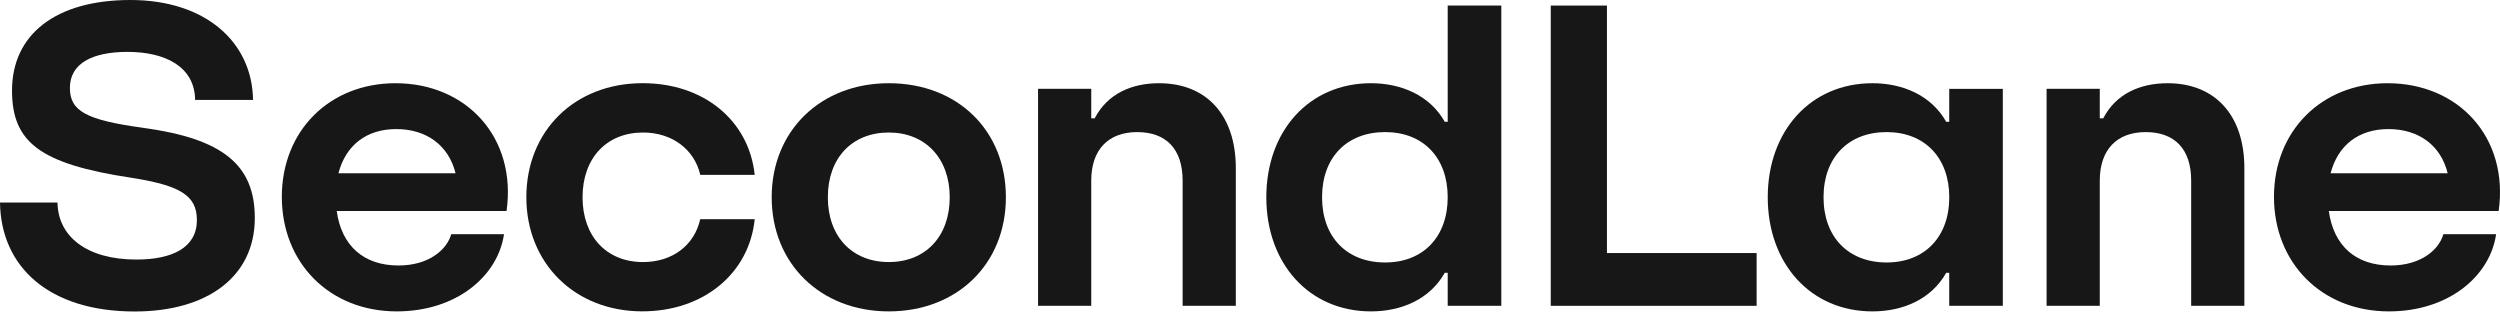 <svg width="1452" height="181" viewBox="0 0 1452 181" fill="none" xmlns="http://www.w3.org/2000/svg">
<path d="M83.19 74.24C50.06 69.739 40.598 64.509 40.598 51.084C40.598 36.608 54.022 30.138 73.998 30.138C95.914 30.138 113.086 38.63 113.328 58.039H146.971C146.459 24.154 119.07 0 75.75 0C32.43 0 6.982 19.948 6.982 52.594C6.982 82.732 23.399 95.186 75.75 103.166C104.891 107.667 114.353 113.598 114.353 127.832C114.353 143.763 100.173 150.745 79.227 150.745C50.329 150.745 33.643 137.321 33.4 117.615H0C0.512 155.005 28.413 180.911 78.23 180.911C120.337 180.911 147.996 160.746 147.996 126.592C147.996 95.698 129.314 80.522 83.217 74.267L83.19 74.24Z" fill="#171717"/>
<path d="M229.702 48.334C191.315 48.334 163.684 75.992 163.684 114.325C163.684 152.659 191.342 180.856 230.43 180.856C265.313 180.856 289.224 160.18 292.728 136.026H262.078C259.571 144.976 249.138 154.195 231.427 154.195C211.263 154.195 198.324 142.765 195.574 122.547H294.211C300.195 79.955 271.055 48.334 229.702 48.334ZM196.572 100.631C200.777 84.43 212.746 74.968 230.187 74.968C247.629 74.968 260.595 84.403 264.585 100.631H196.599H196.572Z" fill="#171717"/>
<path d="M373.472 152.202C352.256 152.202 338.346 137.268 338.346 114.57C338.346 91.872 352.283 76.964 373.472 76.964C390.428 76.964 403.341 86.831 406.71 101.549H438.331C435.015 70.117 408.921 48.309 373.229 48.309C333.602 48.309 305.701 76.209 305.701 114.543C305.701 152.876 333.845 180.831 372.987 180.831C408.84 180.831 435.177 158.618 438.331 127.32H406.683C403.26 142.605 390.401 152.202 373.472 152.202Z" fill="#171717"/>
<path d="M516.207 48.334C476.58 48.334 448.193 75.992 448.193 114.568C448.193 153.144 476.606 180.856 516.207 180.856C555.807 180.856 584.22 153.441 584.22 114.568C584.22 75.696 556.077 48.334 516.207 48.334ZM516.207 152.2C495.045 152.2 480.812 137.509 480.812 114.568C480.812 91.627 495.018 76.963 516.207 76.963C537.395 76.963 551.602 91.897 551.602 114.568C551.602 137.239 537.638 152.2 516.207 152.2Z" fill="#171717"/>
<path d="M673.178 48.334C657.462 48.334 643.282 54.292 635.788 68.741H633.793V51.569H602.9V177.594H633.793V104.863C633.793 87.152 643.525 76.72 660.454 76.72C677.383 76.72 686.872 86.667 686.872 104.863V177.594H717.765V97.639C717.765 66.988 700.836 48.334 673.178 48.334Z" fill="#171717"/>
<path d="M840.826 3.205V70.733H839.128C830.393 55.26 813.68 48.332 796.265 48.332C760.385 48.332 735.477 75.99 735.477 114.566C735.477 153.142 760.385 180.854 796.265 180.854C813.949 180.854 830.393 173.872 839.128 158.452H840.826V177.619H871.961V3.232H840.826V3.205ZM804.487 152.441C782.274 152.441 767.852 137.749 767.852 114.566C767.852 91.382 782.274 76.718 804.487 76.718C826.7 76.718 840.826 91.652 840.826 114.566C840.826 137.48 826.646 152.441 804.487 152.441Z" fill="#171717"/>
<path d="M933.315 146.971V3.234H900.67V177.621H1020.25V146.971H933.315Z" fill="#171717"/>
<path d="M1132.11 51.569V70.736H1130.36C1121.62 55.262 1104.96 48.334 1087.49 48.334C1051.64 48.334 1026.71 75.992 1026.71 114.568C1026.71 153.144 1051.64 180.856 1087.49 180.856C1105.2 180.856 1121.62 173.874 1130.36 158.455H1132.11V177.621H1163.24V51.596H1132.11V51.569ZM1095.74 152.443C1073.58 152.443 1059.11 137.751 1059.11 114.568C1059.11 91.385 1073.58 76.72 1095.74 76.72C1117.9 76.72 1132.14 91.654 1132.14 114.568C1132.14 137.482 1117.93 152.443 1095.74 152.443Z" fill="#171717"/>
<path d="M1258.94 48.334C1243.22 48.334 1229.04 54.292 1221.55 68.741H1219.55V51.569H1188.66V177.594H1219.55V104.863C1219.55 87.152 1229.28 76.72 1246.21 76.72C1263.14 76.72 1272.63 86.667 1272.63 104.863V177.594H1303.53V97.639C1303.53 66.988 1286.6 48.334 1258.94 48.334Z" fill="#171717"/>
<path d="M1386.74 48.334C1348.35 48.334 1320.72 75.992 1320.72 114.325C1320.72 152.659 1348.38 180.856 1387.49 180.856C1422.35 180.856 1446.29 160.18 1449.74 136.026H1419.11C1416.61 144.976 1406.15 154.195 1388.46 154.195C1368.25 154.195 1355.33 142.765 1352.58 122.547H1451.22C1457.21 79.955 1428.06 48.334 1386.71 48.334H1386.74ZM1353.61 100.631C1357.84 84.43 1369.78 74.968 1387.25 74.968C1404.72 74.968 1417.66 84.403 1421.6 100.631H1353.61Z" fill="#171717"/>
</svg>
